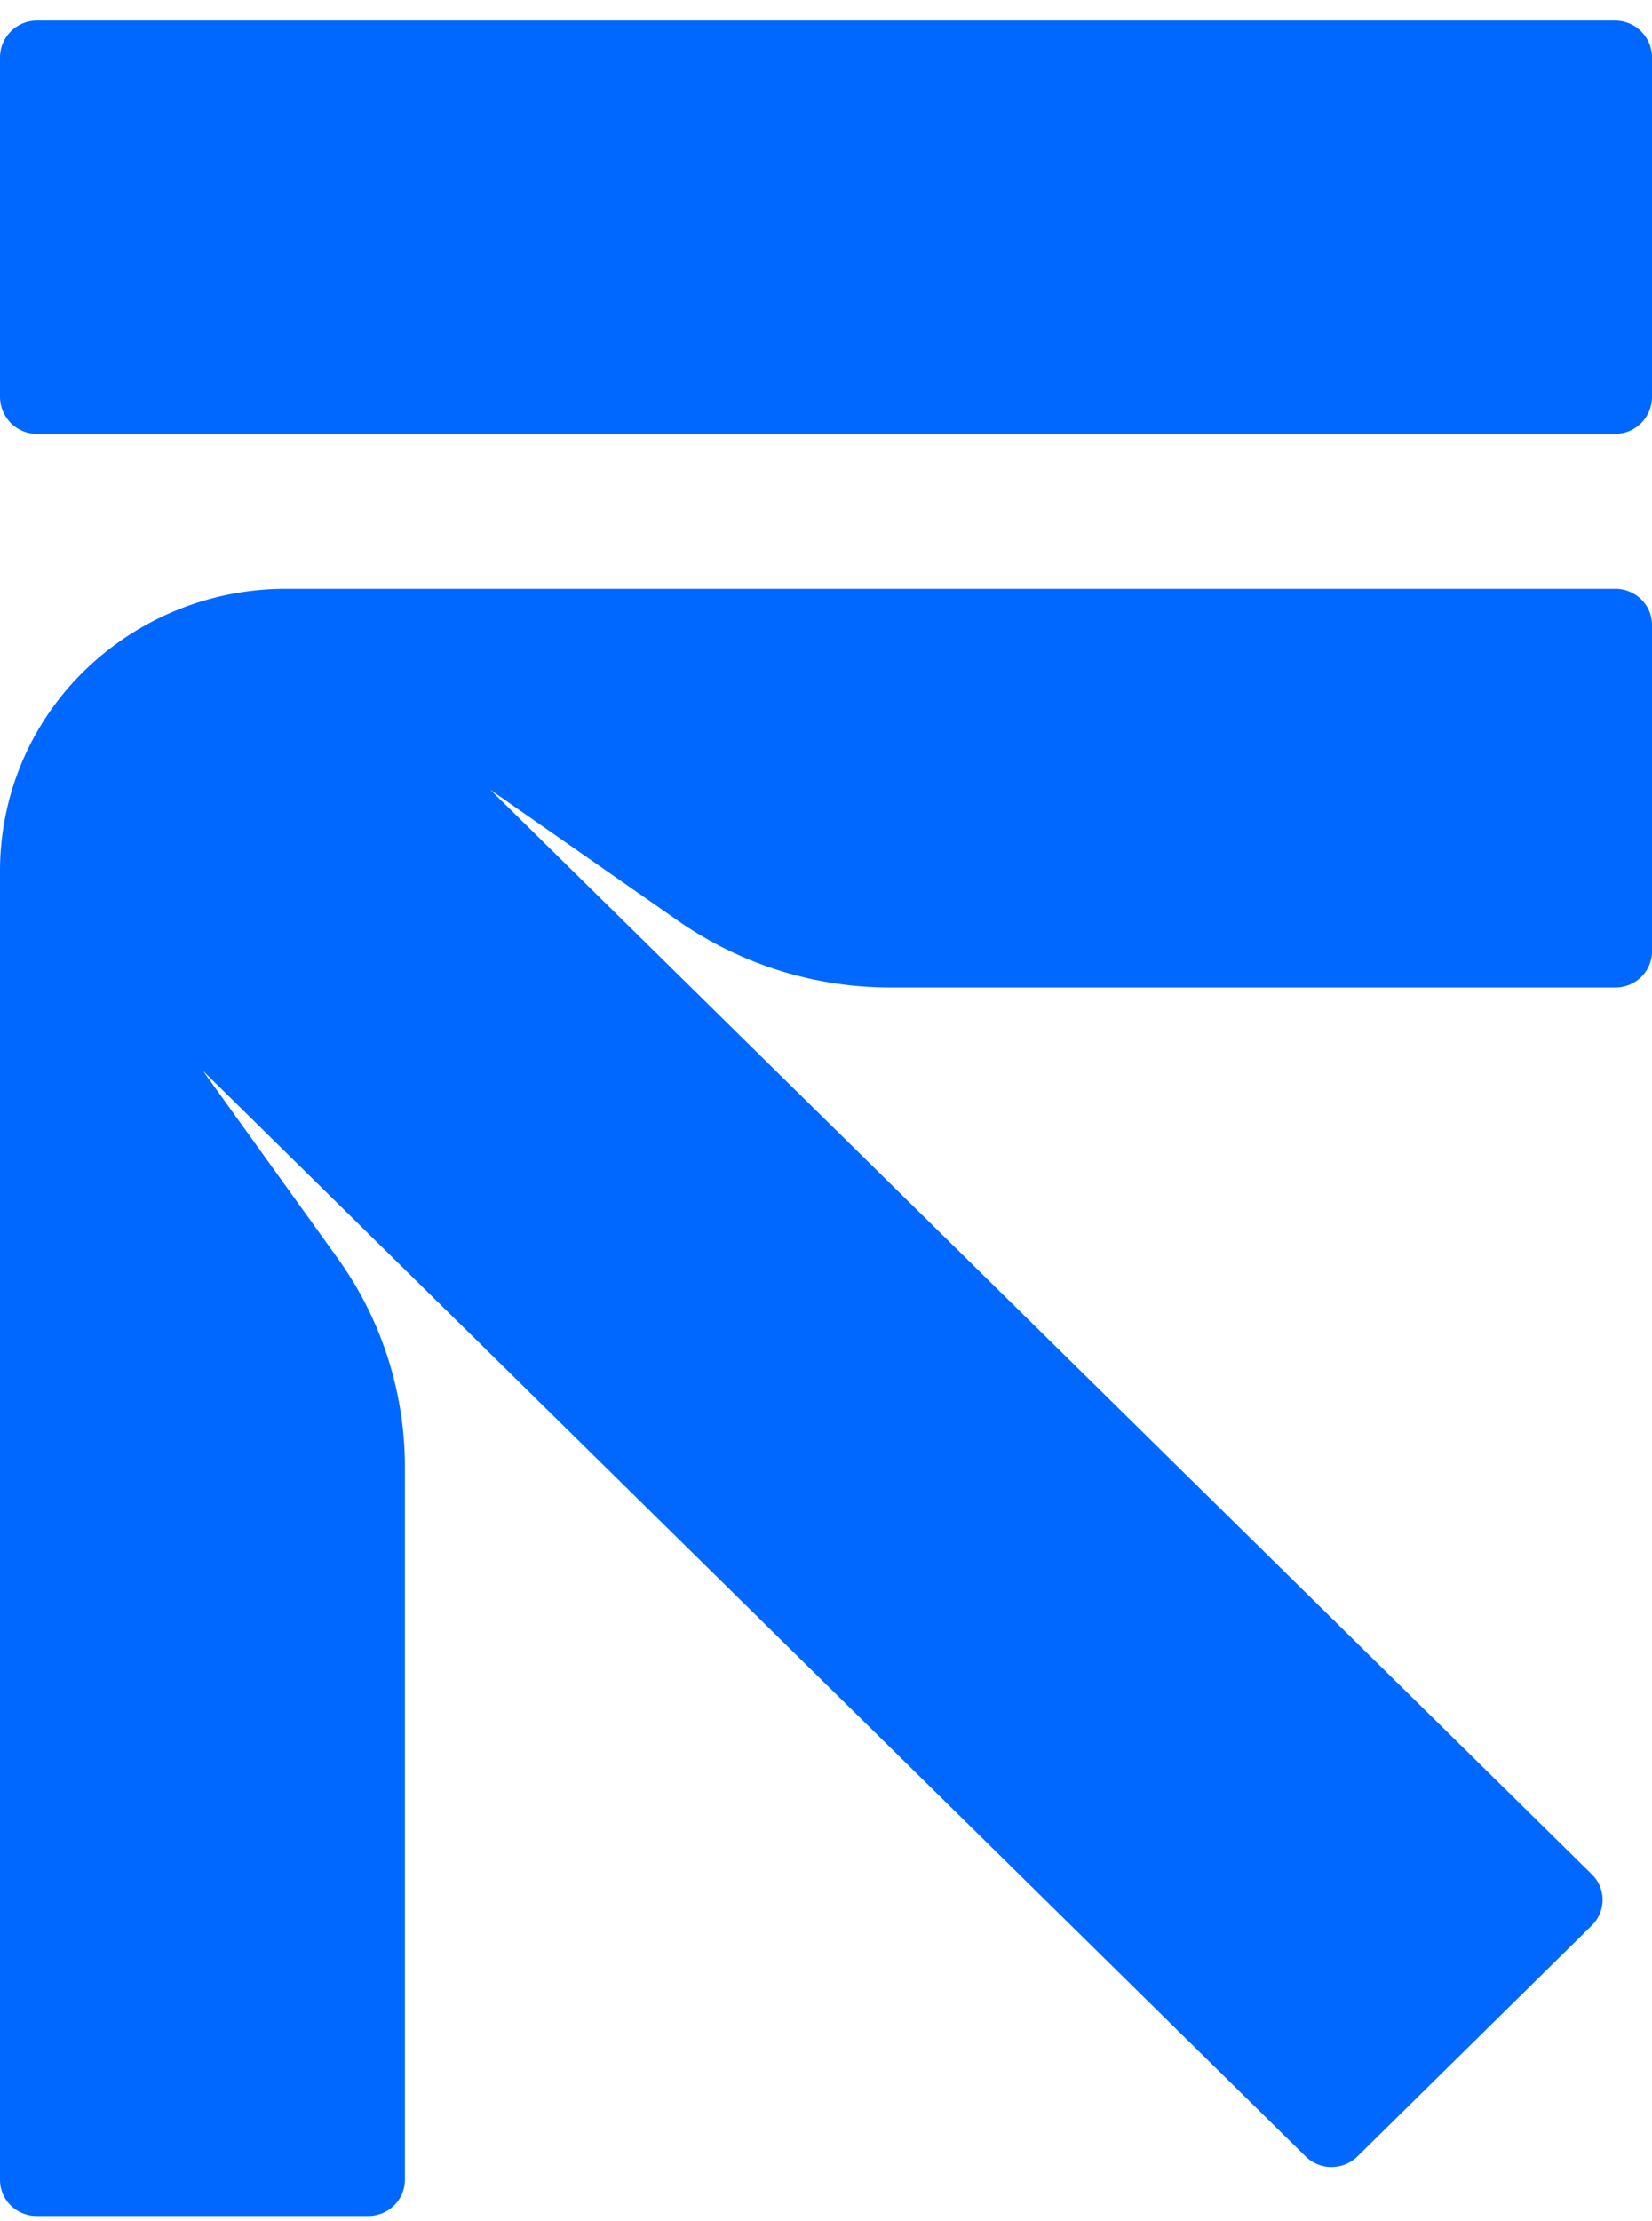 <svg width="64" height="86" fill="none" xmlns="http://www.w3.org/2000/svg"><path d="M62.58 22.797H11.06a11.173 11.173 0 0 0-7.822 3.201A10.82 10.82 0 0 0 0 33.703v50.695c0 .371.15.727.416.99.267.261.628.409 1.005.409h12.844c.377 0 .738-.148 1.005-.41.266-.262.416-.618.416-.989V56.775A13.832 13.832 0 0 0 13.07 48.7l-5.207-7.243 42.71 42.026a1.422 1.422 0 0 0 1.012.417 1.44 1.44 0 0 0 1.012-.418l9.065-8.928a1.398 1.398 0 0 0 .424-.996 1.38 1.38 0 0 0-.424-.996L18.996 30.578l7.289 5.083a14.366 14.366 0 0 0 8.205 2.573h28.09c.376 0 .737-.148 1.004-.41.266-.262.416-.618.416-.988V24.195c0-.37-.15-.727-.416-.989a1.432 1.432 0 0 0-1.005-.41Zm-.001-22H1.42A1.43 1.43 0 0 0 0 2.238v13.117c0 .796.636 1.442 1.421 1.442H62.58c.785 0 1.421-.646 1.421-1.442V2.238A1.43 1.43 0 0 0 62.58.797Z" fill="#0068FF"/></svg>